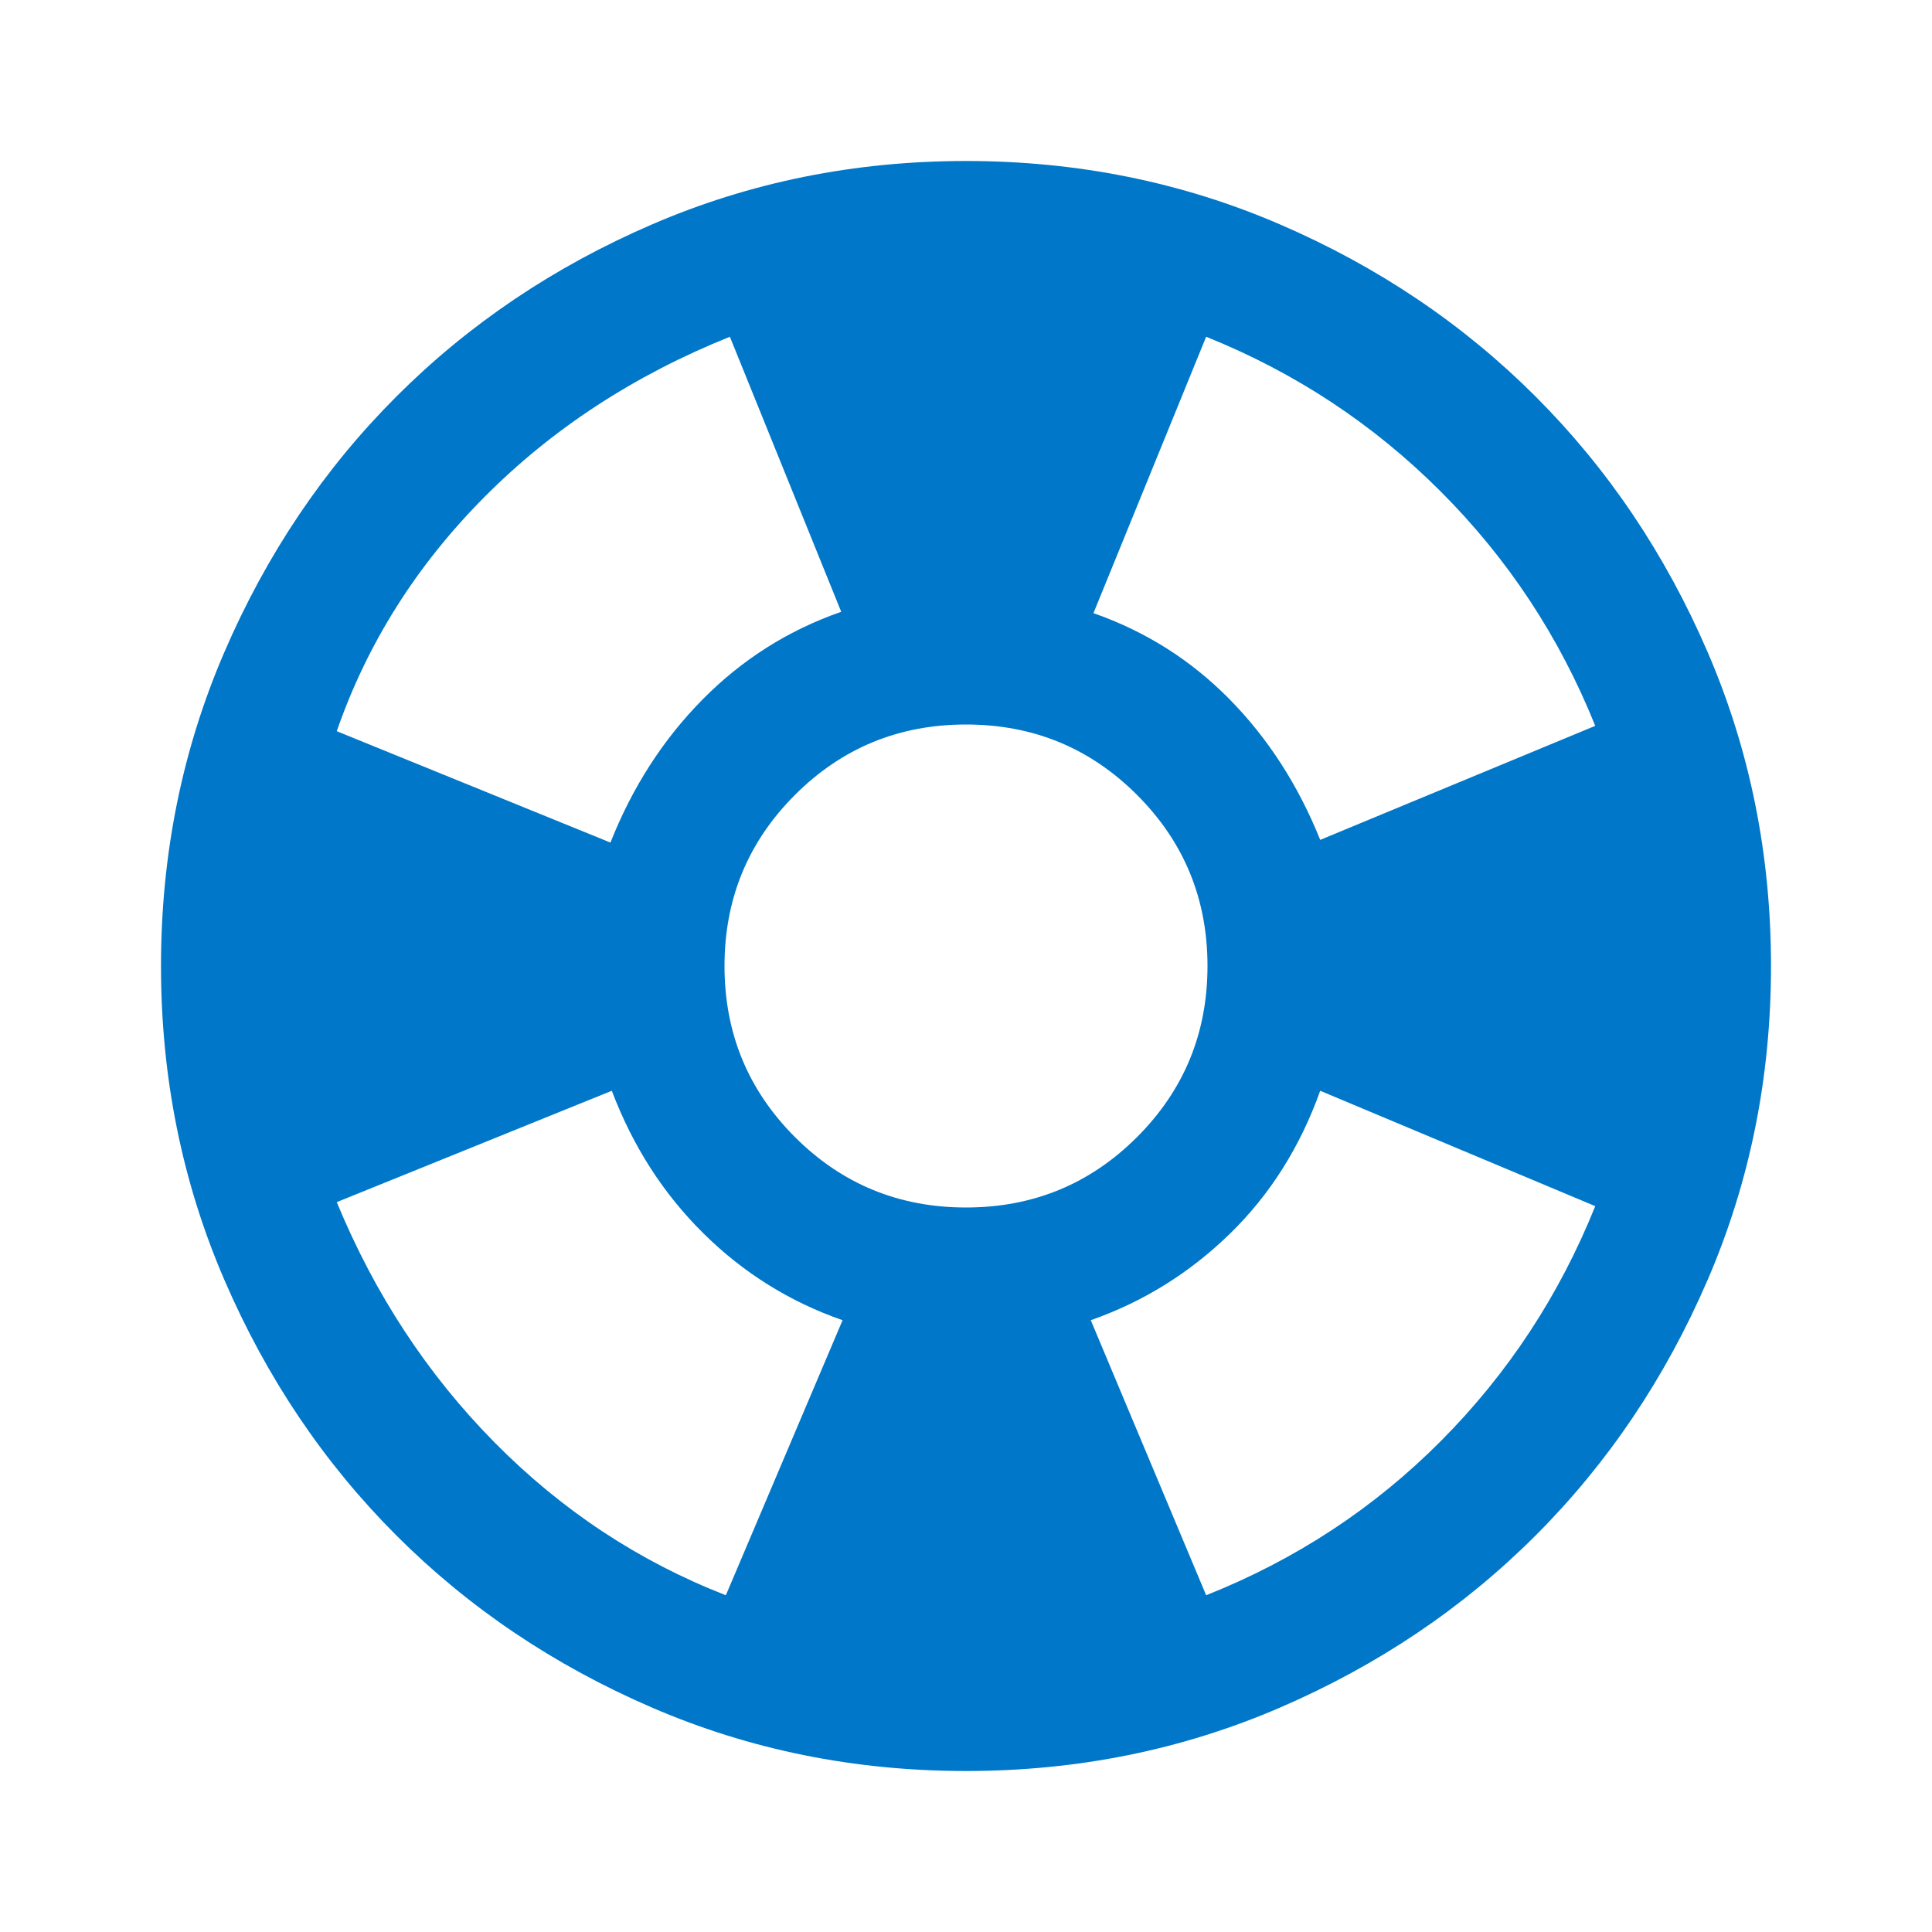 <svg xmlns="http://www.w3.org/2000/svg" height="40px" viewBox="0 -960 960 960" width="40px" fill="#0077c8"><path d="M480-80q-83 0-156-31.5T197-197q-54-54-85.5-127T80-480q0-83 31.5-156T197-763q54-54 127-85.5T480-880q83 0 156 31.5T763-763q54 54 85.5 127T880-480q0 83-31.5 156T763-197q-54 54-127 85.5T480-80Zm-119.33-87.33 58-136.67q-39.34-13.67-69.17-43.17T304-418l-136.67 55.33q28.34 68.67 78.34 119.34 50 50.66 115 76Zm-57.34-374q16.34-41.34 45.84-71.17 29.5-29.83 68.83-43.5l-55.33-136.67Q291.33-764 240.67-713 190-662 167.33-596.67l136 55.34ZM480-360q50 0 85-35t35-85q0-50-35-85t-85-35q-50 0-85 35t-35 85q0 50 35 85t85 35Zm119.33 192.67q67-26.67 116.84-76.84 49.83-50.16 76.5-116.5L656-418q-15 42-45 71.17-30 29.16-69 42.83l57.33 136.67ZM656-542.67l136.67-56.66q-26.67-66.34-76.84-116.5-50.16-50.17-116.5-76.84l-56 137.34q39 13.66 67.67 42.83 28.67 29.17 45 69.83Z"/></svg>